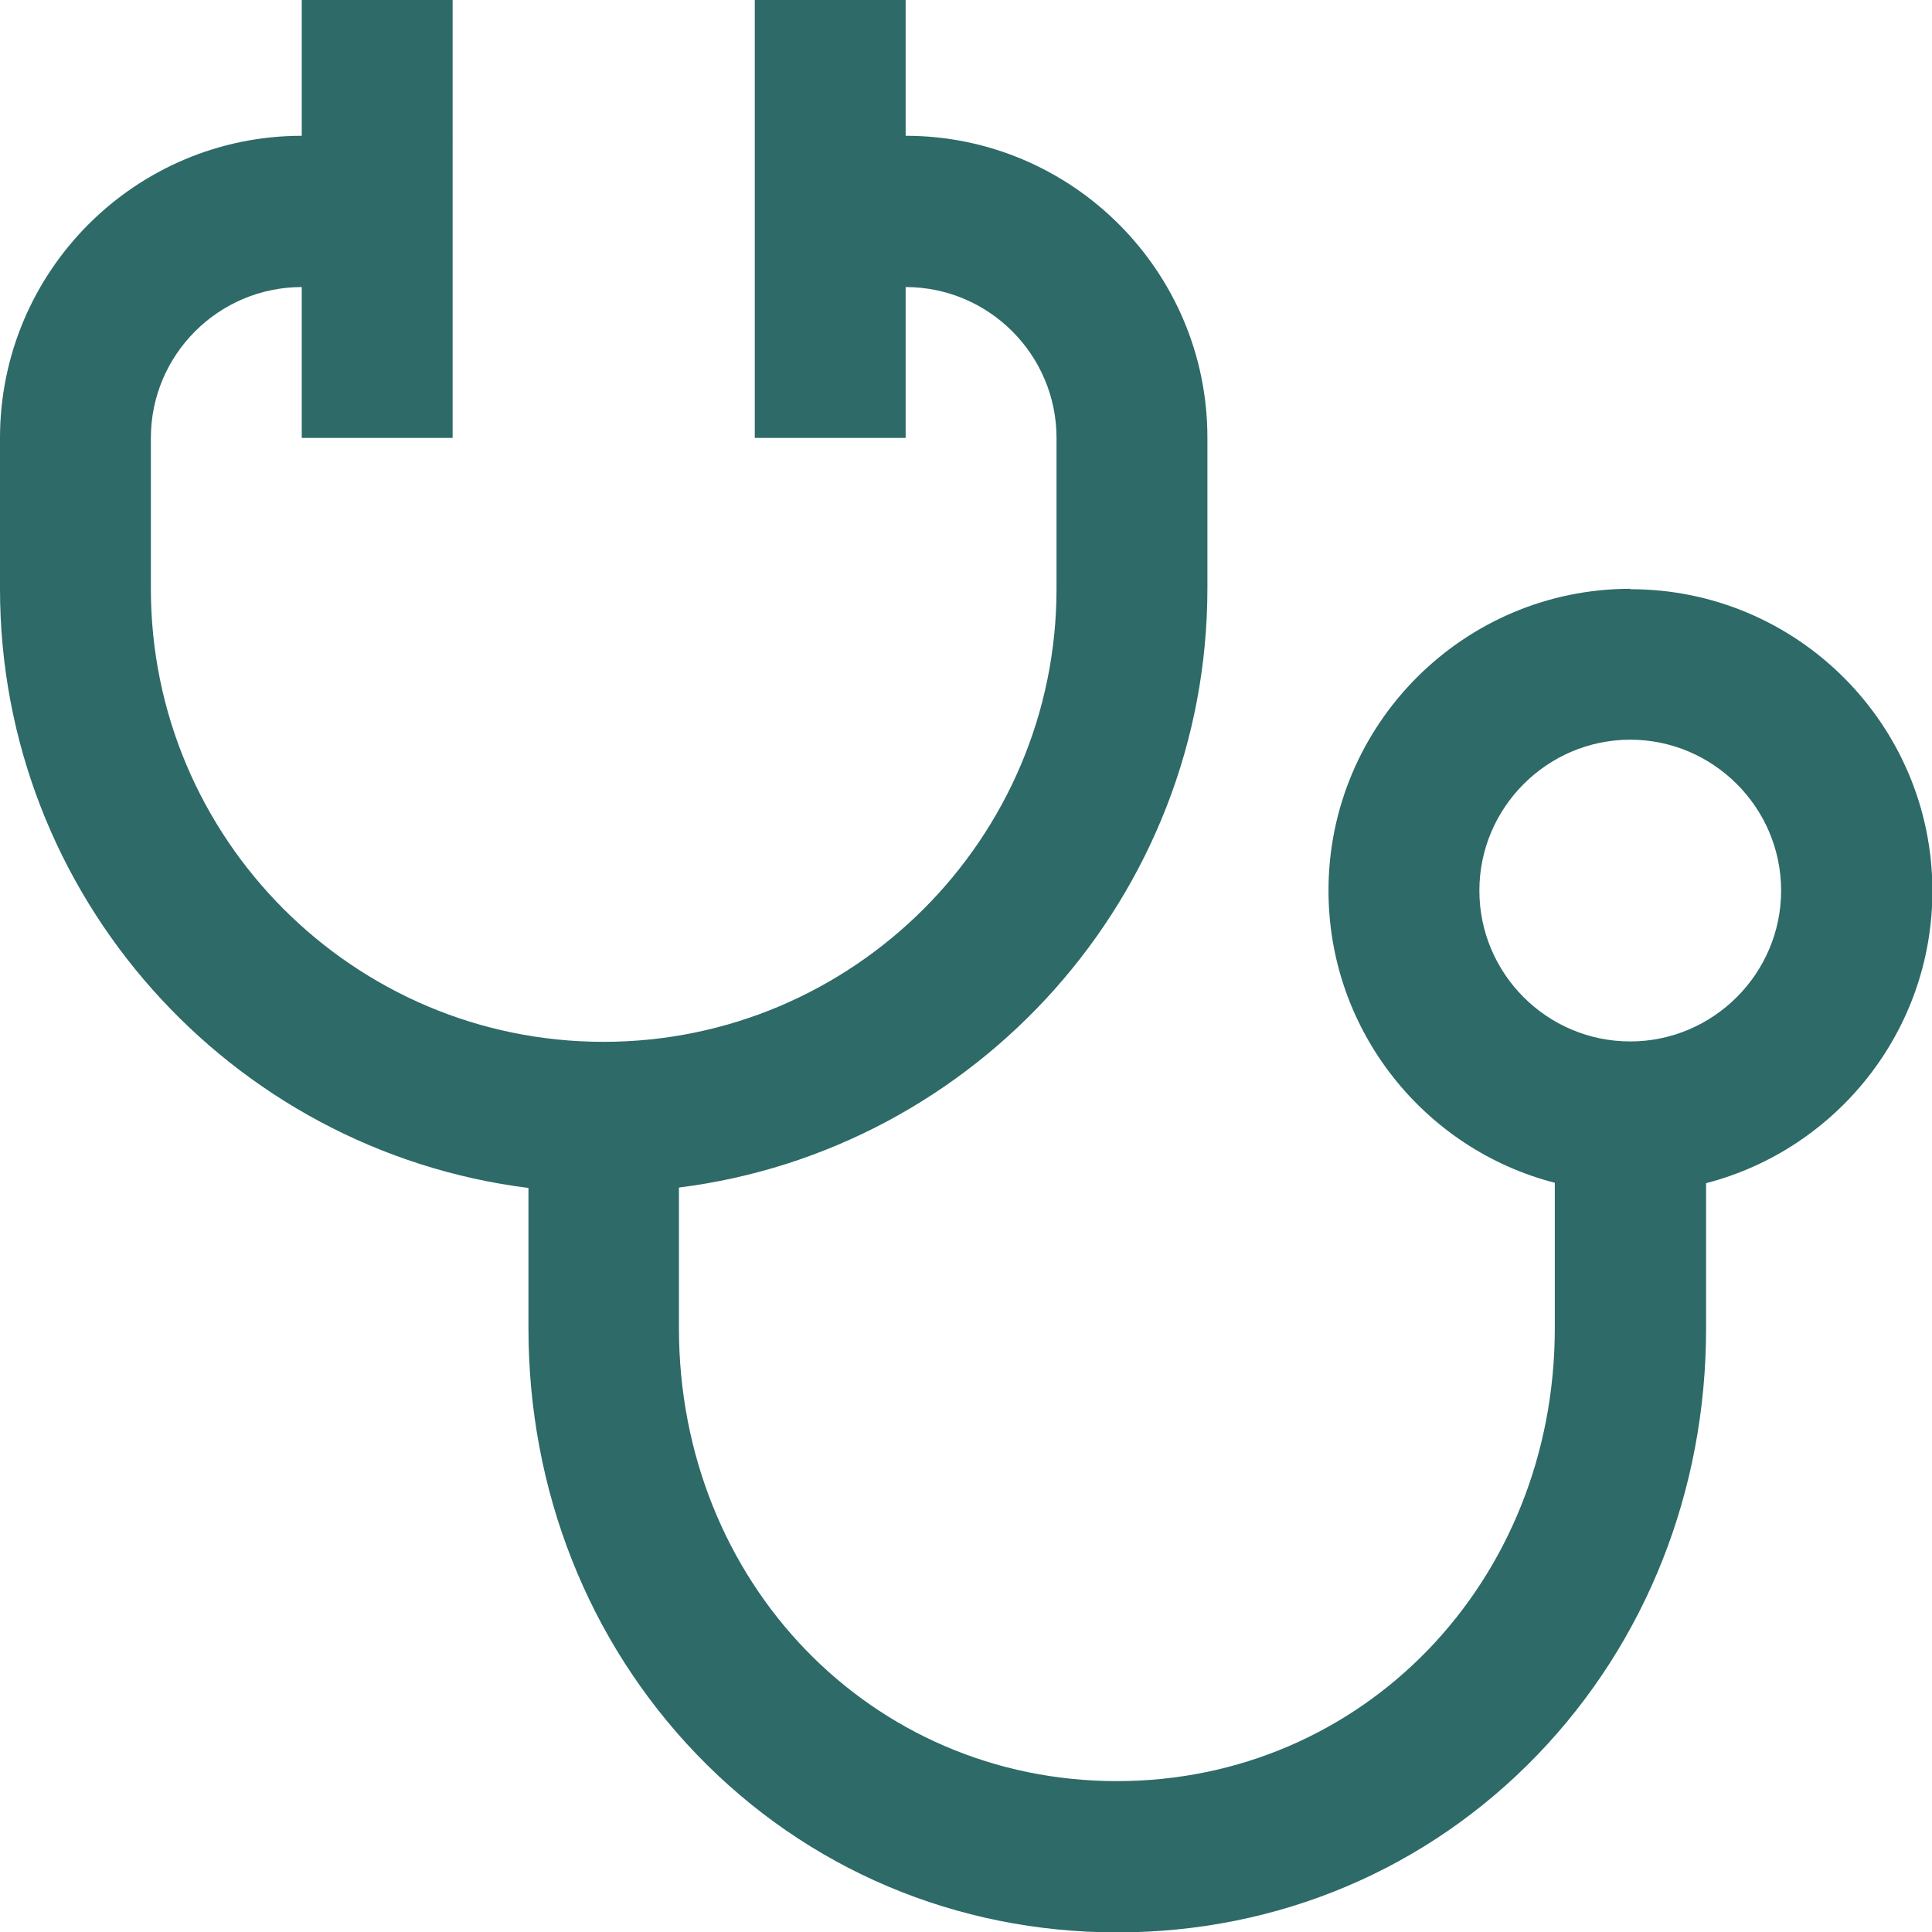 <?xml version="1.0" encoding="UTF-8"?><svg id="Layer_2" xmlns="http://www.w3.org/2000/svg" viewBox="0 0 48.66 48.66"><defs><style>.cls-1{fill:#2d6a68;}</style></defs><g id="Layer_4"><path class="cls-1" d="M41.06,14.83c-4.19,0-7.6,3.41-7.6,7.6,0,3.54,2.43,6.52,5.7,7.36v3.66c0,6.4-4.84,11.41-11.03,11.41s-11.03-5.01-11.03-11.41v-3.54c7.49-.94,13.31-7.35,13.31-15.09v-3.8c0-4.19-3.41-7.6-7.6-7.6V0h-3.8v11.03h3.8v-3.8c2.1,0,3.8,1.71,3.8,3.8v3.8c0,6.29-5.12,11.41-11.41,11.41S3.8,21.12,3.8,14.83v-3.8c0-2.1,1.71-3.8,3.8-3.8v3.8h3.8V0h-3.8v3.42C3.41,3.42,0,6.83,0,11.03v3.8c0,7.74,5.81,14.15,13.31,15.09v3.54c0,4.07,1.5,7.88,4.24,10.73,2.78,2.89,6.54,4.48,10.59,4.48s7.81-1.59,10.59-4.48c2.73-2.84,4.24-6.65,4.24-10.73v-3.66c3.28-.85,5.7-3.83,5.7-7.36,0-4.19-3.41-7.6-7.6-7.6h0ZM41.06,26.23c-2.1,0-3.8-1.71-3.8-3.8s1.71-3.8,3.8-3.8,3.8,1.71,3.8,3.8-1.71,3.8-3.8,3.8Z"/></g></svg>